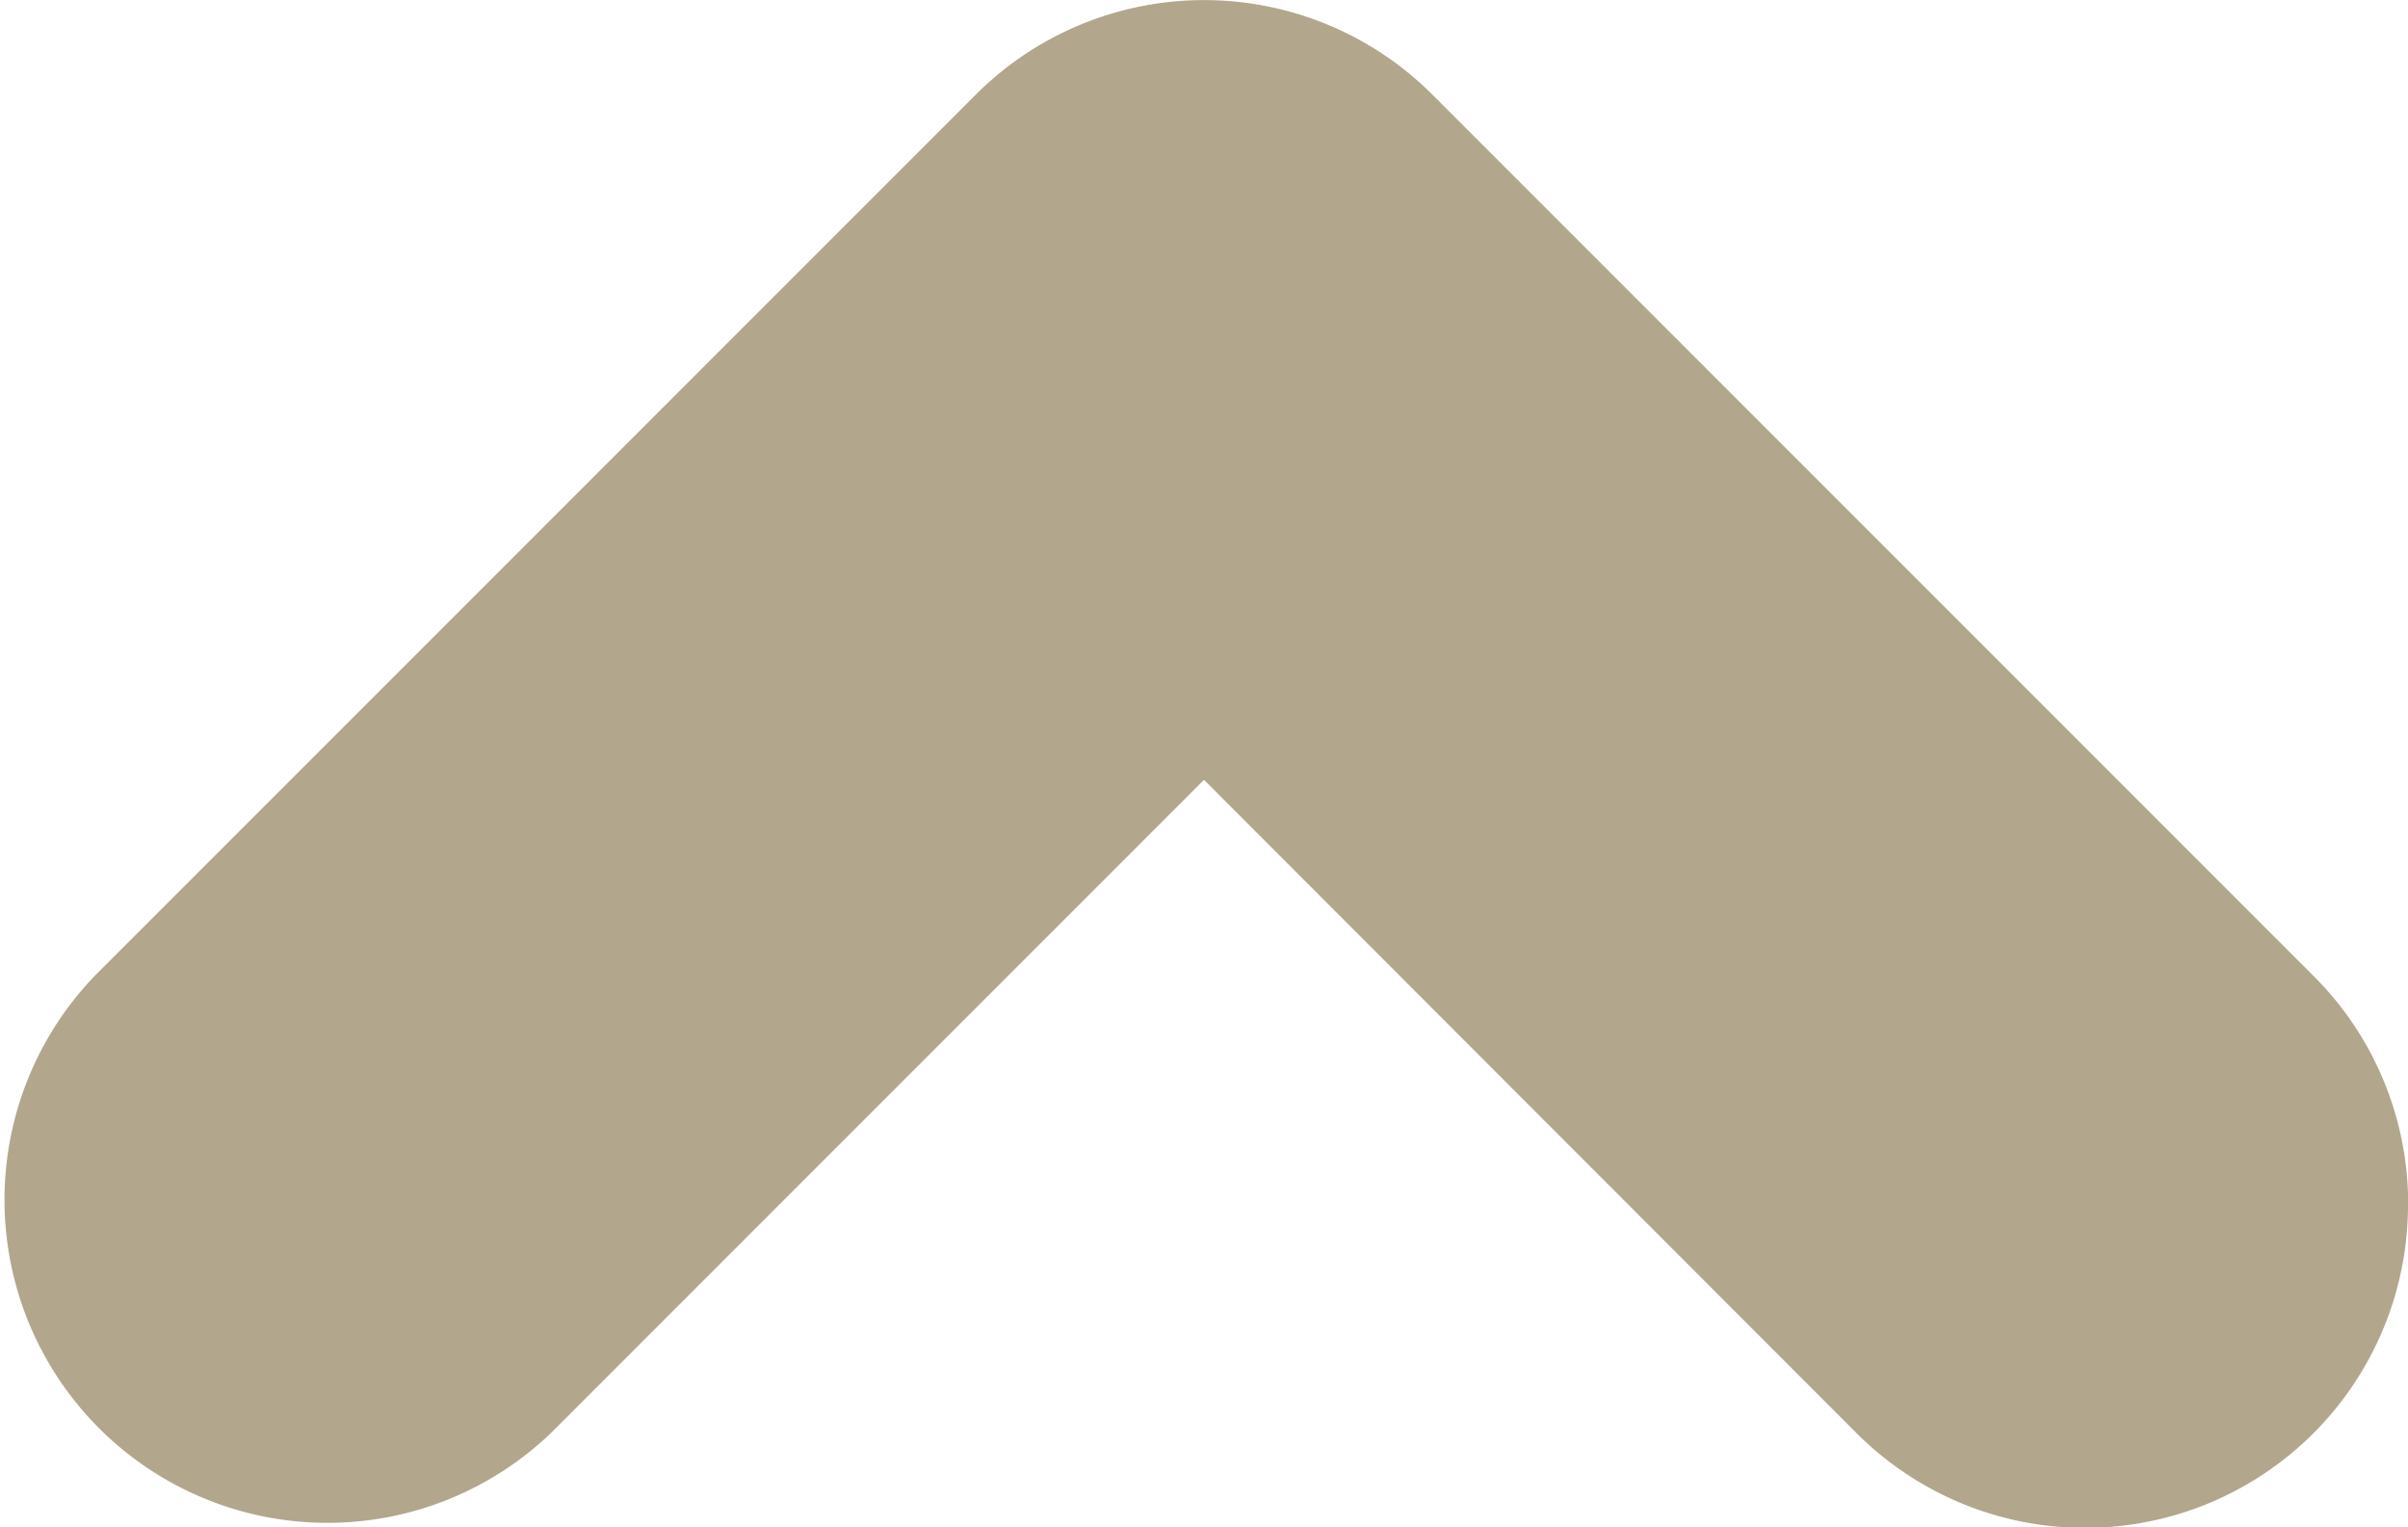 <svg xmlns="http://www.w3.org/2000/svg" xmlns:xlink="http://www.w3.org/1999/xlink" width="15.77" height="10" viewBox="0 0 15.77 10">
  <defs>
    <clipPath id="clip-path">
      <rect id="Rectangle_37" data-name="Rectangle 37" width="10" height="15.77" fill="#b2a68c"/>
    </clipPath>
  </defs>
  <g id="icon-arrow-up" transform="translate(0 10) rotate(-90)" clip-path="url(#clip-path)">
    <path id="Path_4" data-name="Path 4" d="M2.115,15.77a2.115,2.115,0,0,1-1.5-3.61L4.894,7.885.62,3.611A2.115,2.115,0,0,1,3.61.62l5.77,5.77a2.115,2.115,0,0,1,0,2.991l-5.77,5.77a2.106,2.106,0,0,1-1.5.62" transform="translate(0 0)" fill="#b2a68c"/>
  </g>
</svg>
